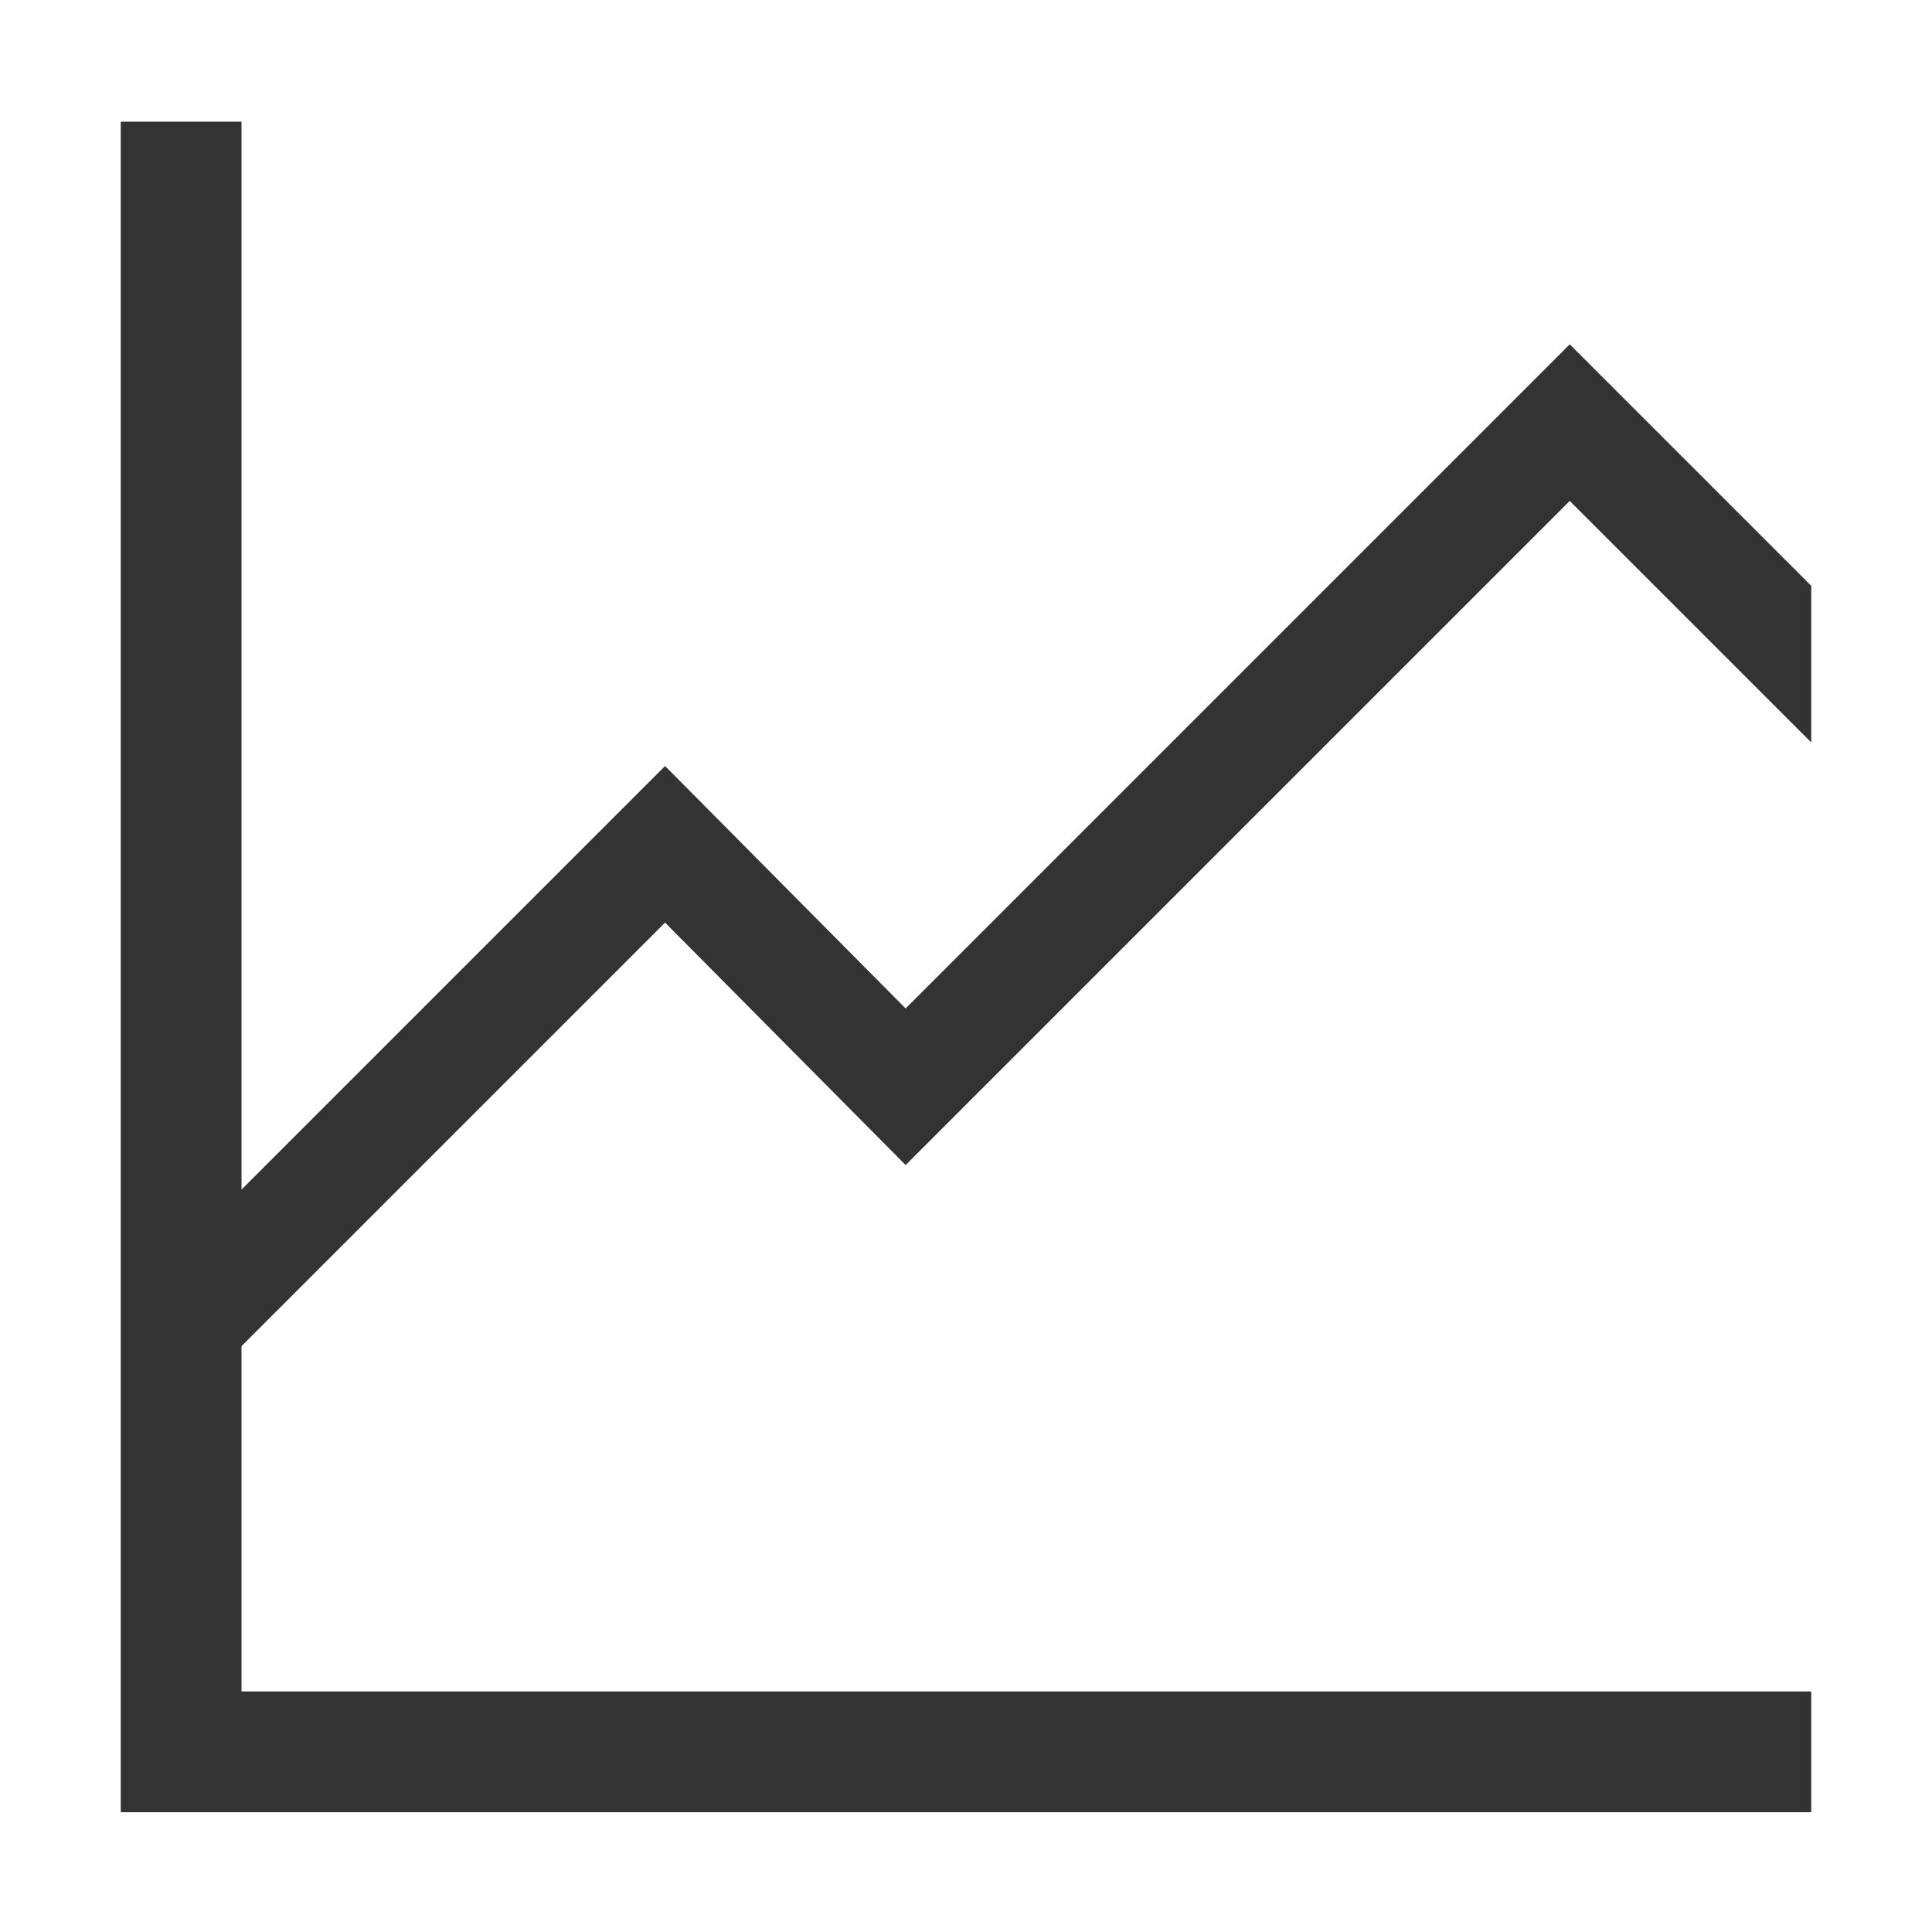 <?xml version="1.0" encoding="UTF-8"?> <svg xmlns="http://www.w3.org/2000/svg" viewBox="0 0 2048 2048"><path d="M705 978l-449 449v366h1664v128H128V129h128v1132l449-449 255 257 704-704 256 256v166l-256-256-704 704-255-257z" fill="#333333"></path></svg> 